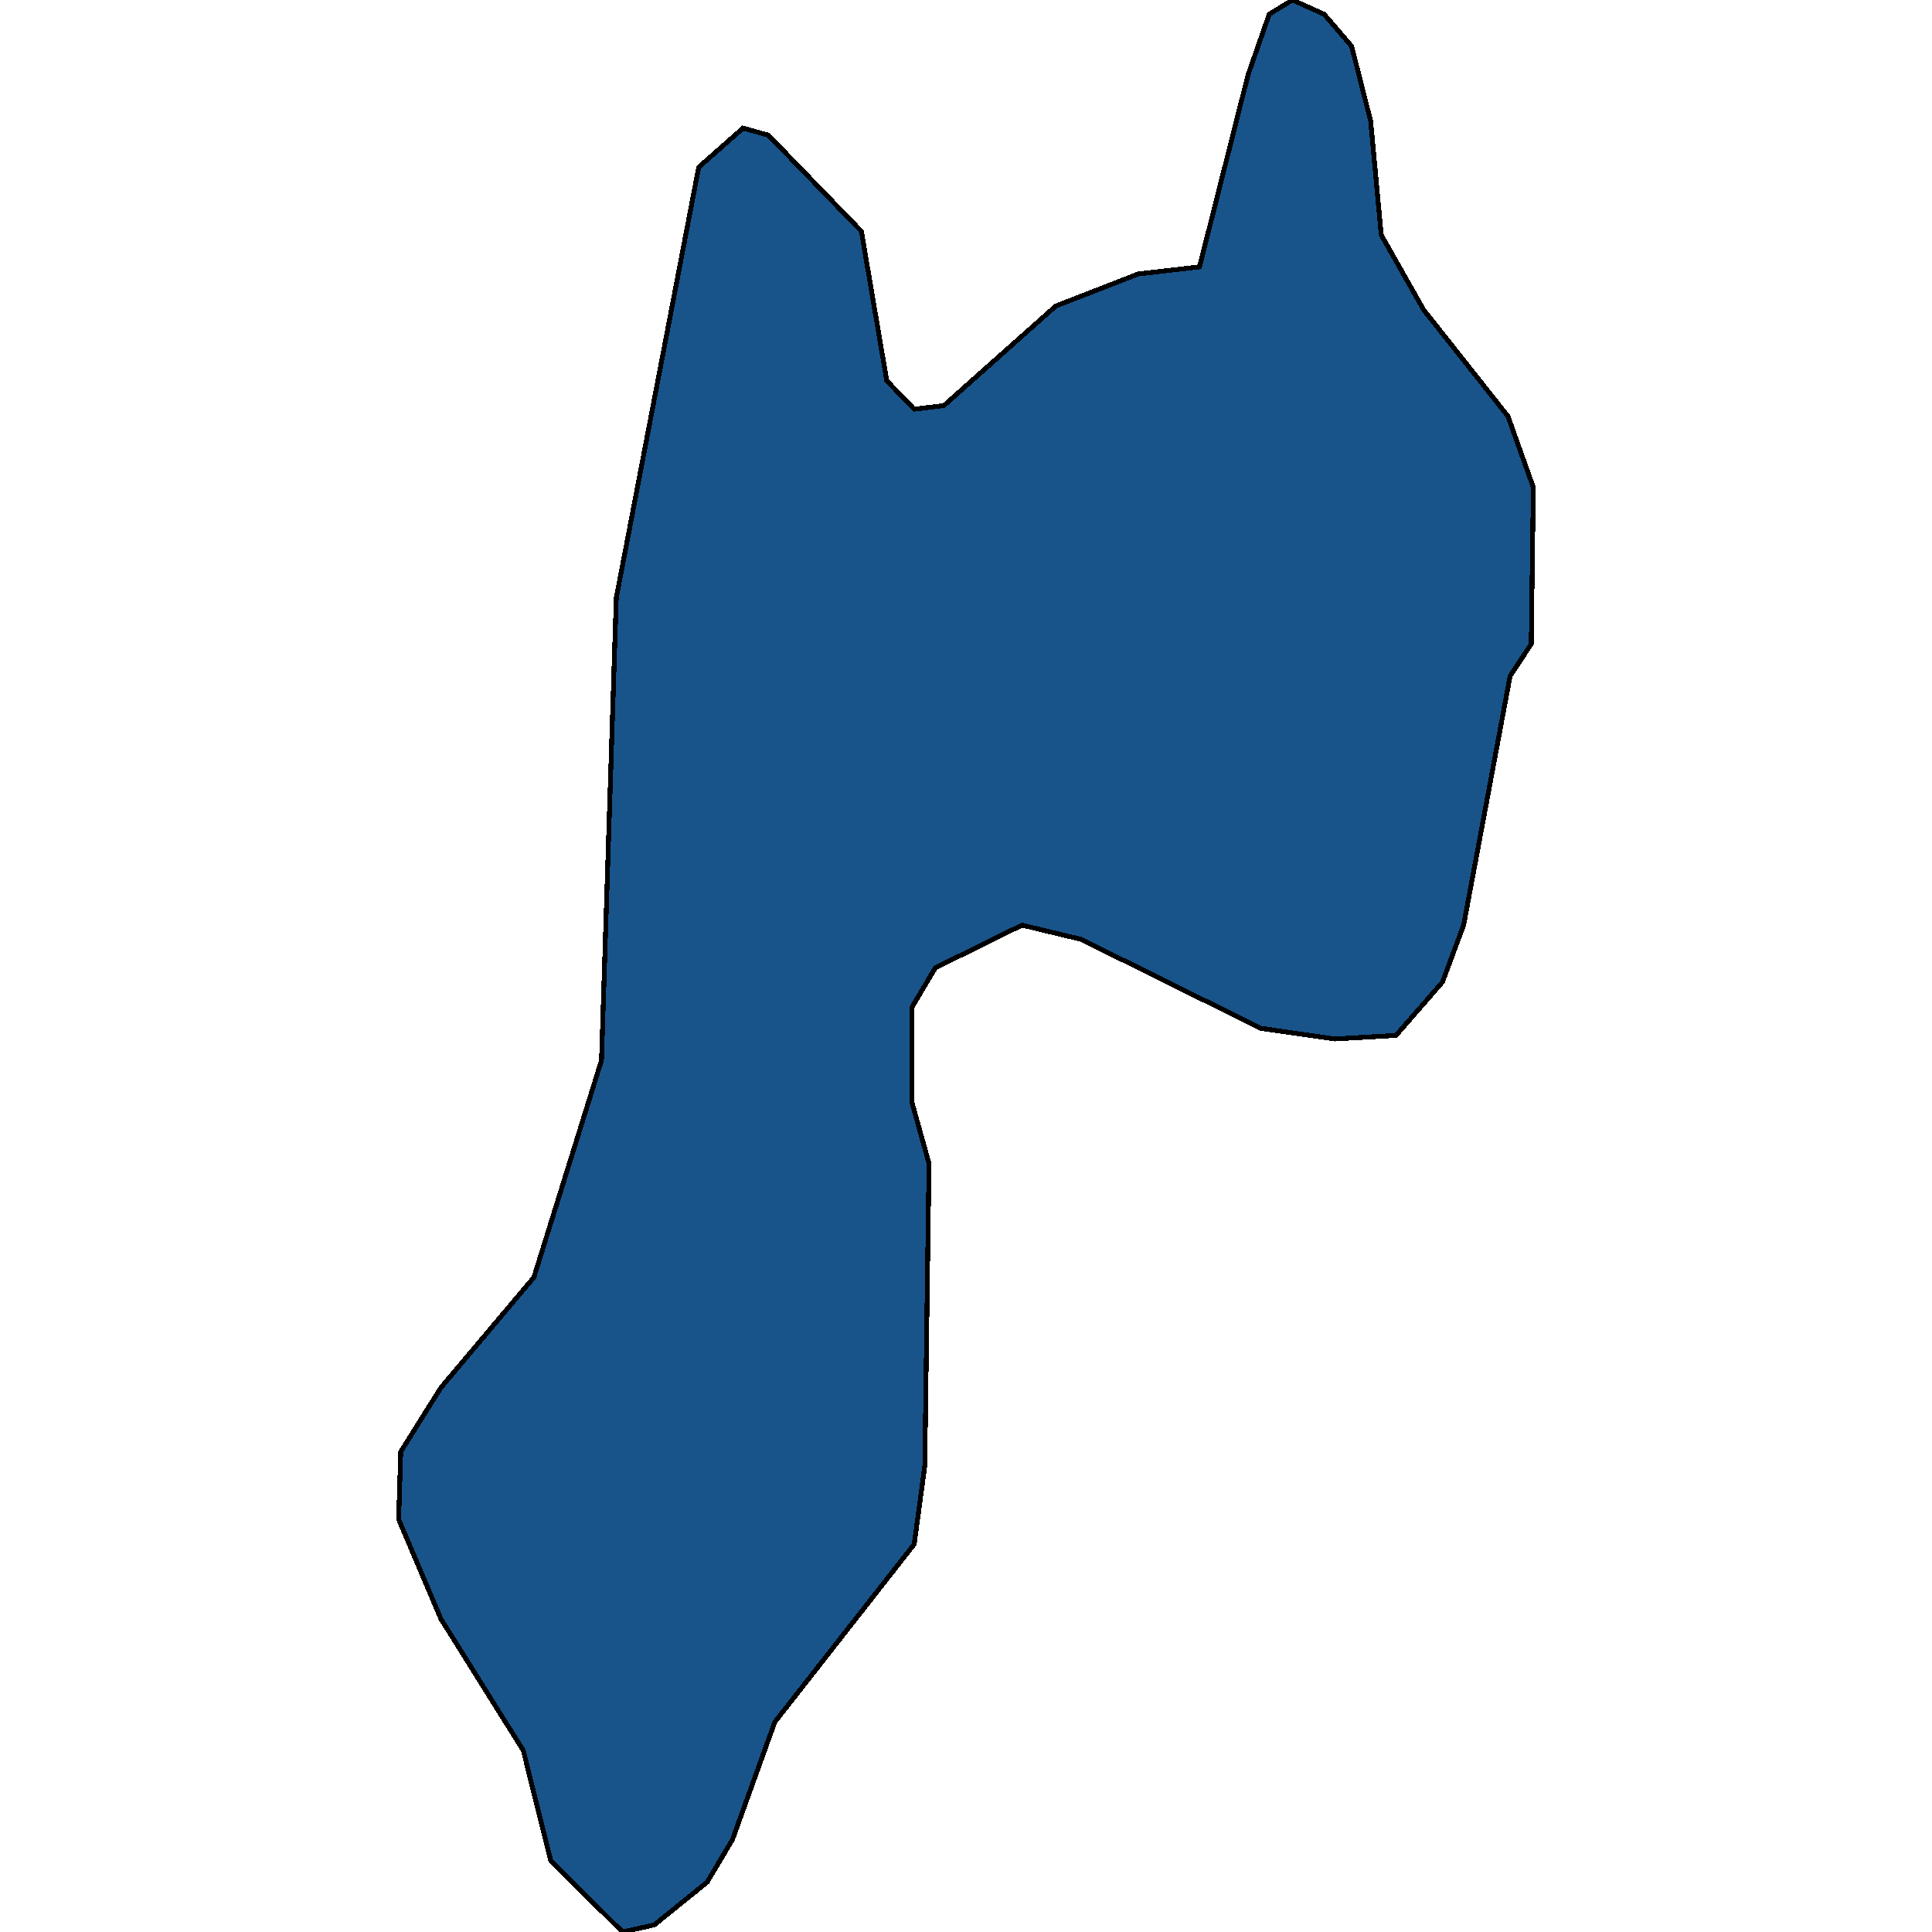 <svg xmlns="http://www.w3.org/2000/svg" width="400" height="400"><path style="stroke: black; fill: #18548a; shape-rendering: crispEdges; stroke-width: 1px;" d="M294.716,64.092L312.215,86.192L317.465,100.926L317.027,133.339L312.653,139.969L303.028,191.535L298.653,203.321L289.028,214.371L276.341,215.108L261.029,212.898L223.843,194.482L211.593,191.535L193.656,200.375L188.844,208.478L188.844,228.367L192.344,240.89L191.469,303.504L189.282,319.709L160.408,356.54L151.658,380.848L146.408,389.688L135.471,398.527L128.909,400L114.034,385.268L108.347,362.433L91.285,335.178L82.535,314.553L82.973,300.557L91.285,287.298L110.534,264.462L124.534,219.528L127.596,123.762L144.658,34.624L153.845,26.521L159.095,27.994L178.344,47.885L183.594,78.825L189.282,84.719L195.406,83.982L218.593,63.355L235.655,56.725L248.342,55.252L258.404,15.471L262.779,2.947L267.592,0L274.154,2.947L279.841,9.577L283.779,25.048L285.966,48.622Z"></path></svg>